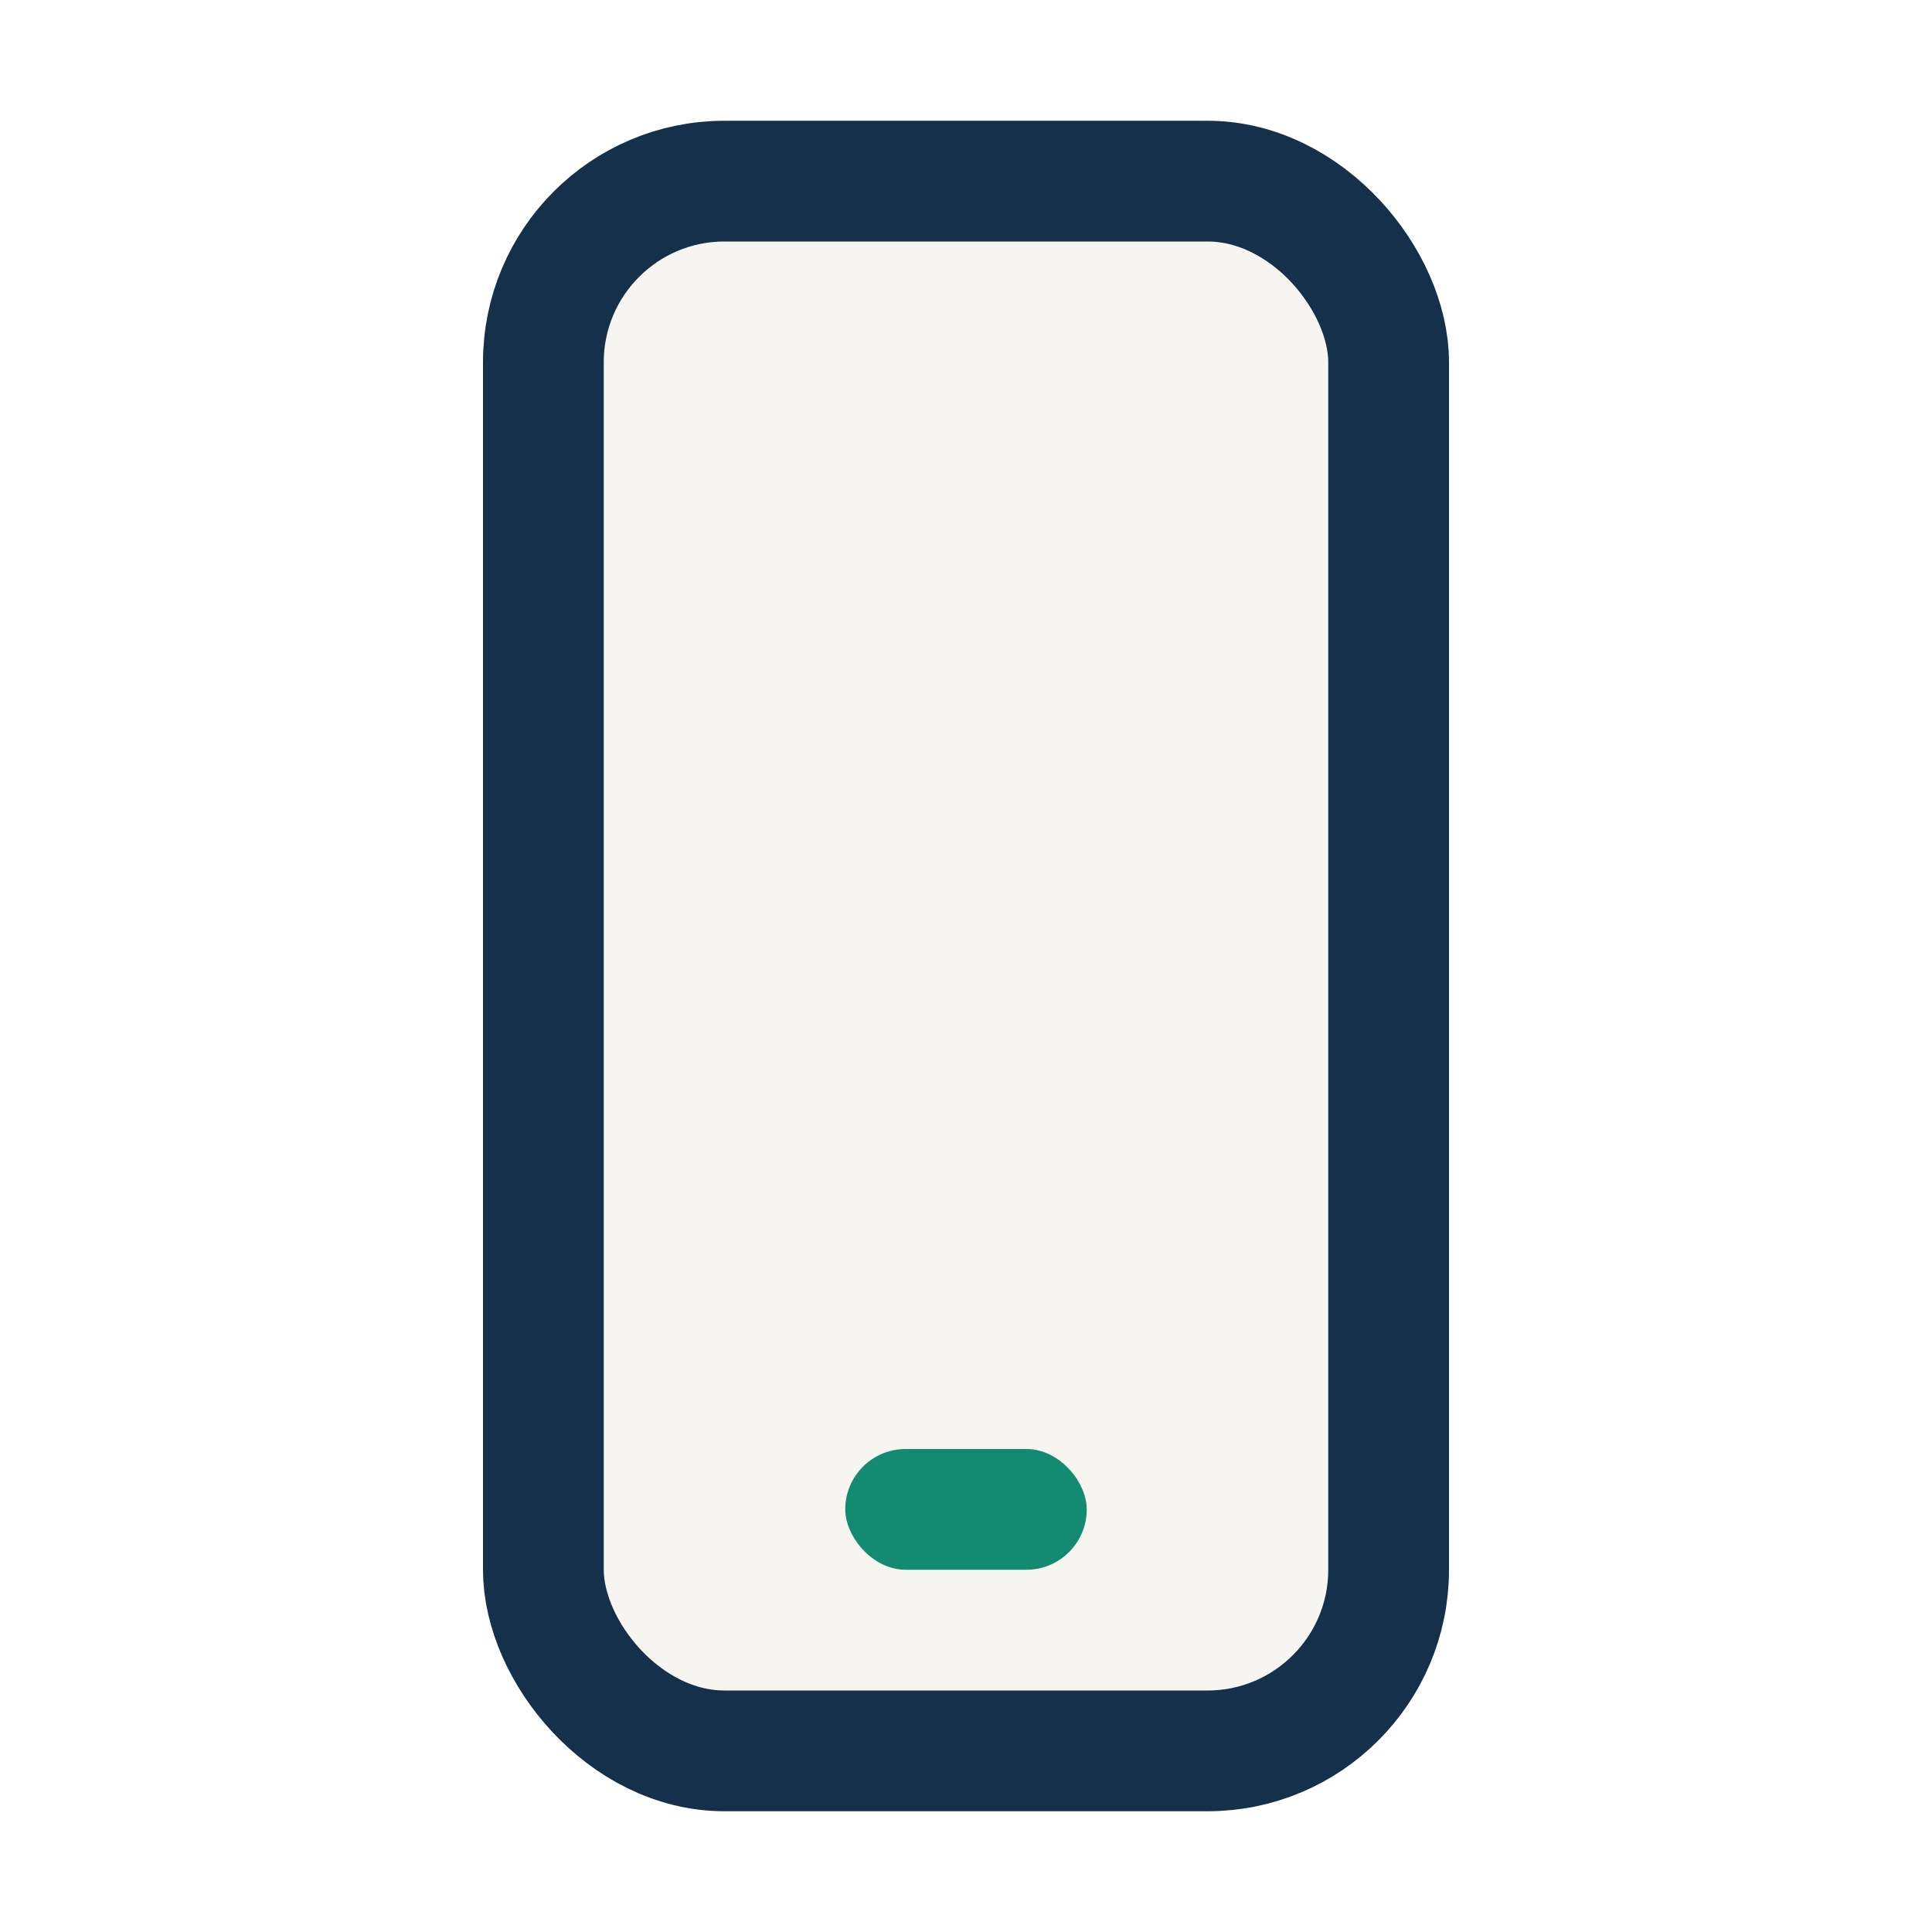 <?xml version="1.0" encoding="UTF-8"?>
<svg xmlns="http://www.w3.org/2000/svg" width="32" height="32" viewBox="0 0 32 32"><rect x="9" y="3" width="14" height="26" rx="3" fill="#F7F5F2" stroke="#15304A" stroke-width="2"/><rect x="14" y="24" width="4" height="2" rx="1" fill="#138A72"/></svg>